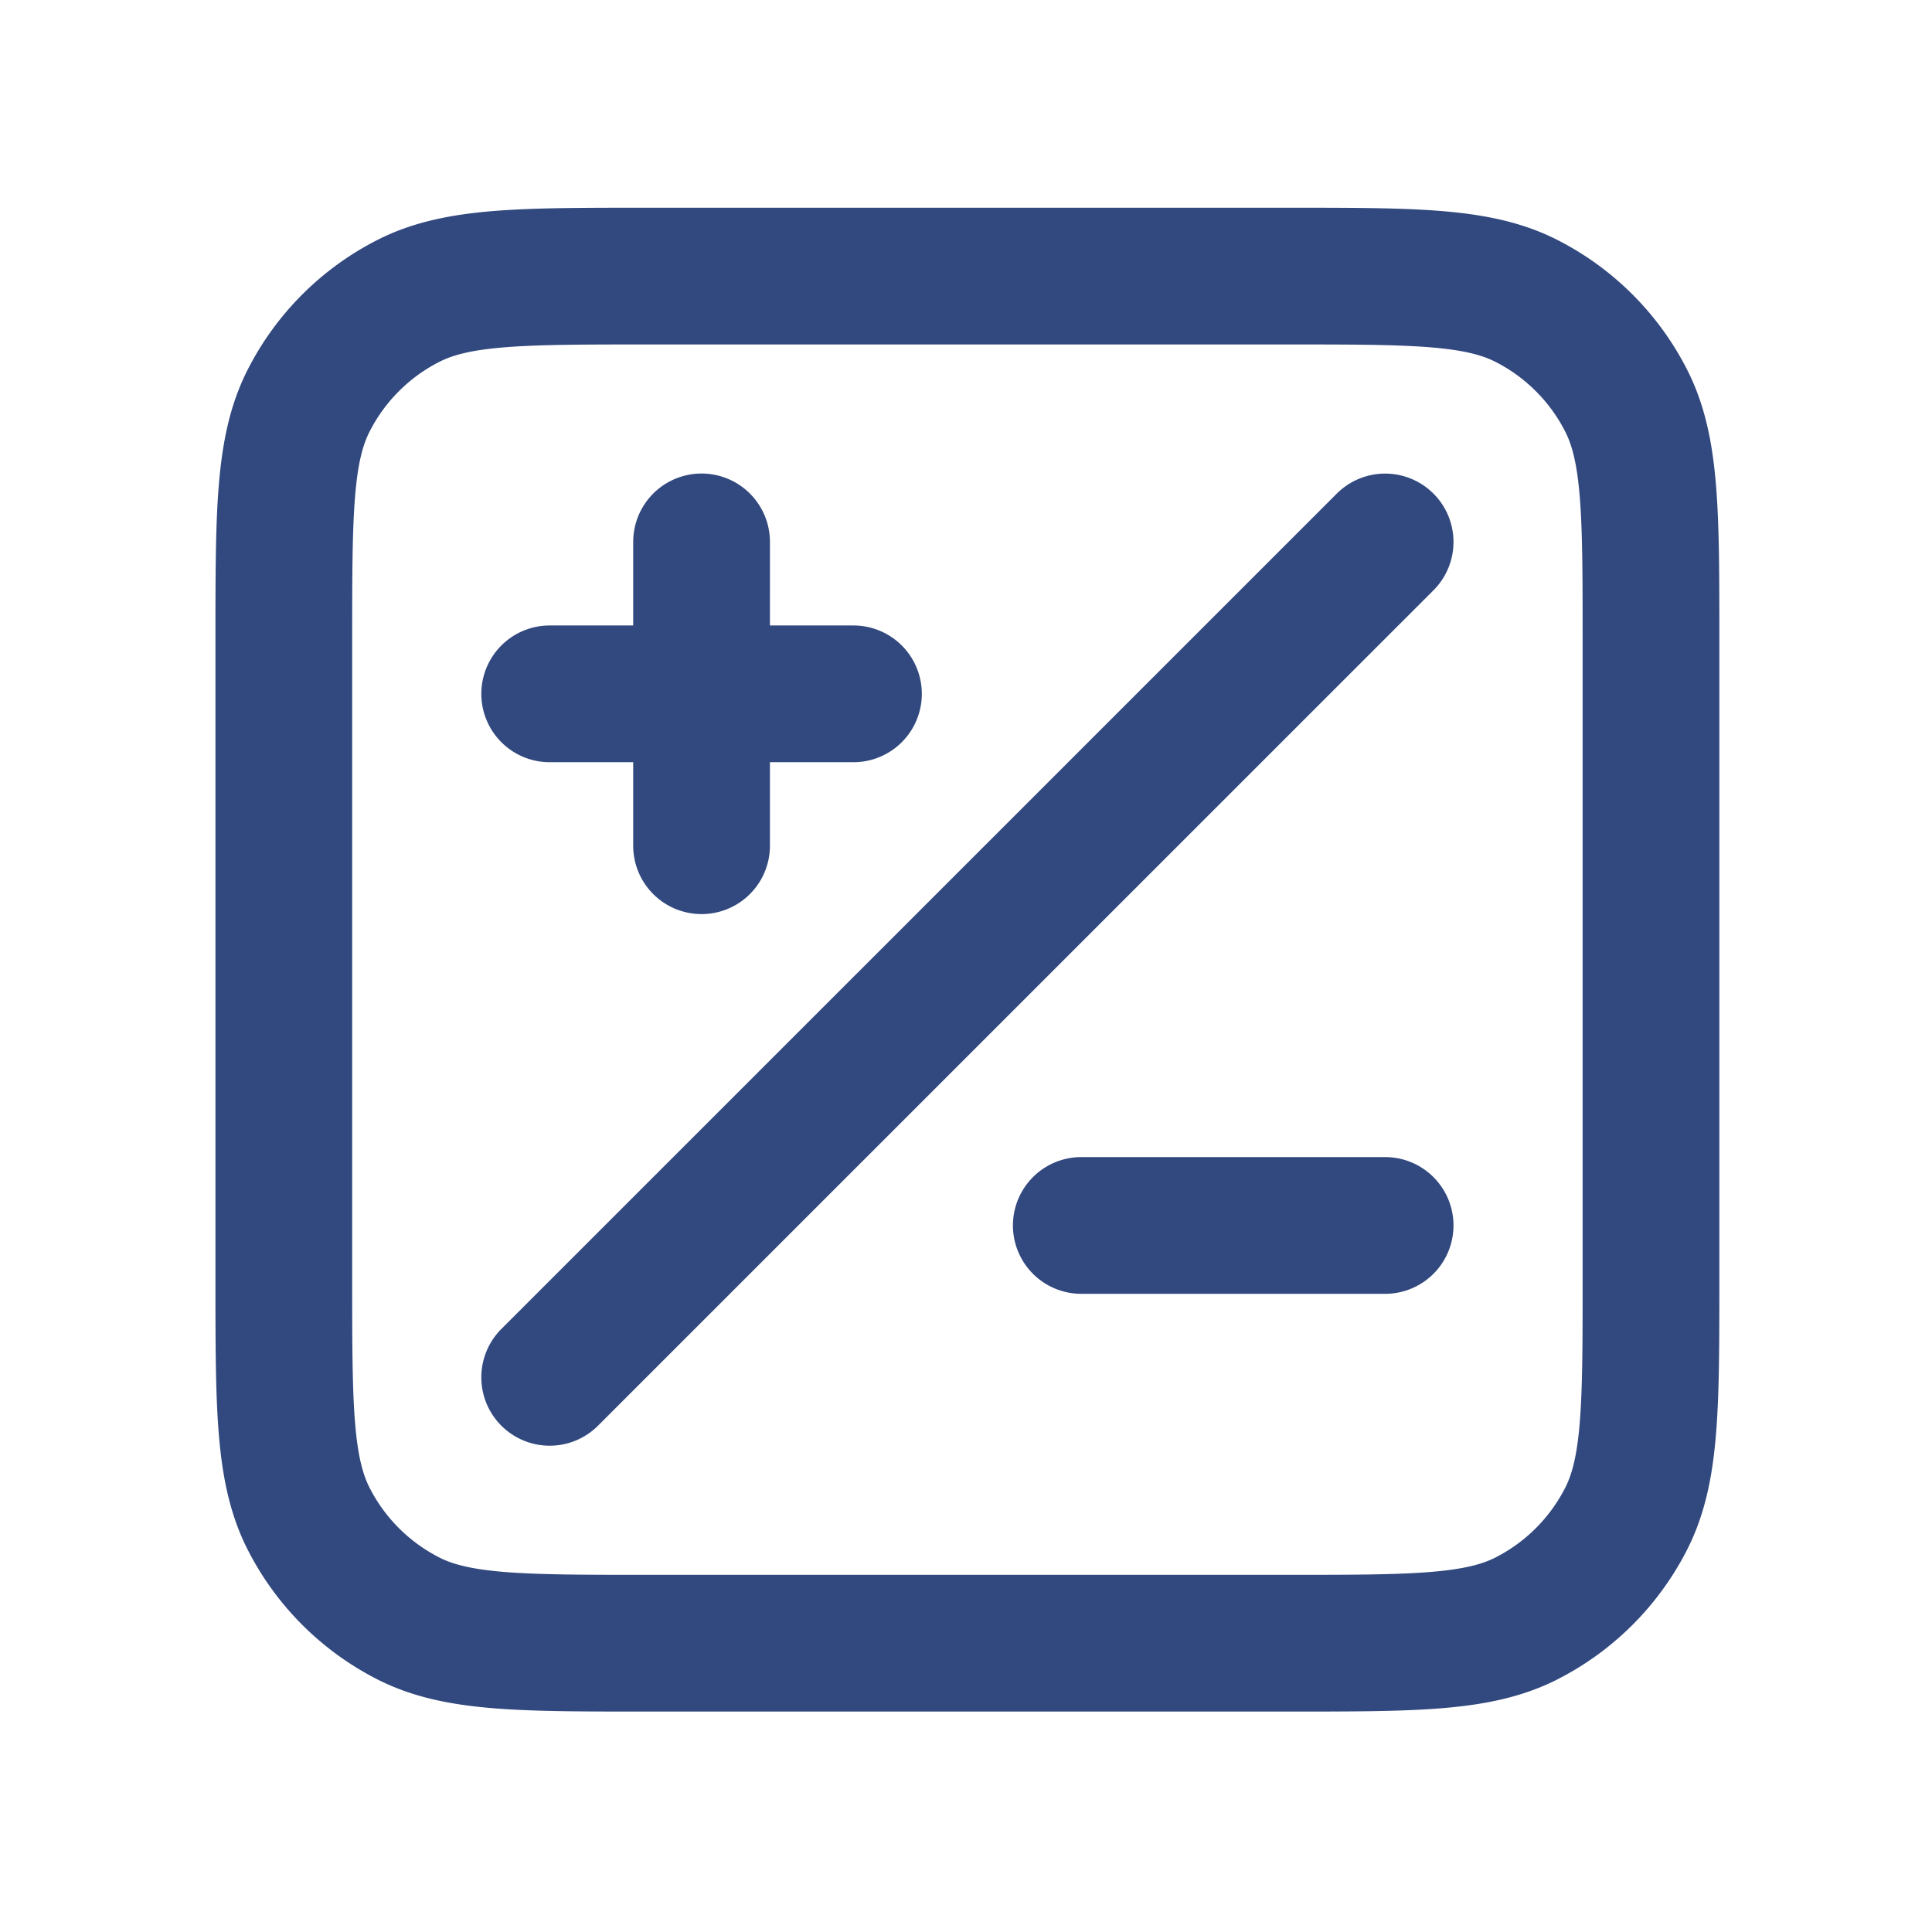 <svg xmlns="http://www.w3.org/2000/svg" width="31" height="31" fill="none"><path stroke="#32497F" stroke-linecap="round" stroke-linejoin="round" stroke-width="2.194" d="M22.225 8.696 8.82 22.1m2.437-8.53V8.695M8.82 11.133h4.874m3.656 8.53h4.875m-11.821 6.703h10.237c2.047 0 3.071 0 3.853-.398a3.656 3.656 0 0 0 1.598-1.598c.399-.782.399-1.806.399-3.853V10.28c0-2.048 0-3.071-.399-3.853a3.656 3.656 0 0 0-1.598-1.598c-.782-.399-1.806-.399-3.853-.399H10.404c-2.048 0-3.071 0-3.853.399-.688.35-1.248.91-1.598 1.598-.399.782-.399 1.805-.399 3.853v10.237c0 2.047 0 3.071.399 3.853.35.688.91 1.247 1.598 1.598.782.398 1.805.398 3.853.398Z"/></svg>